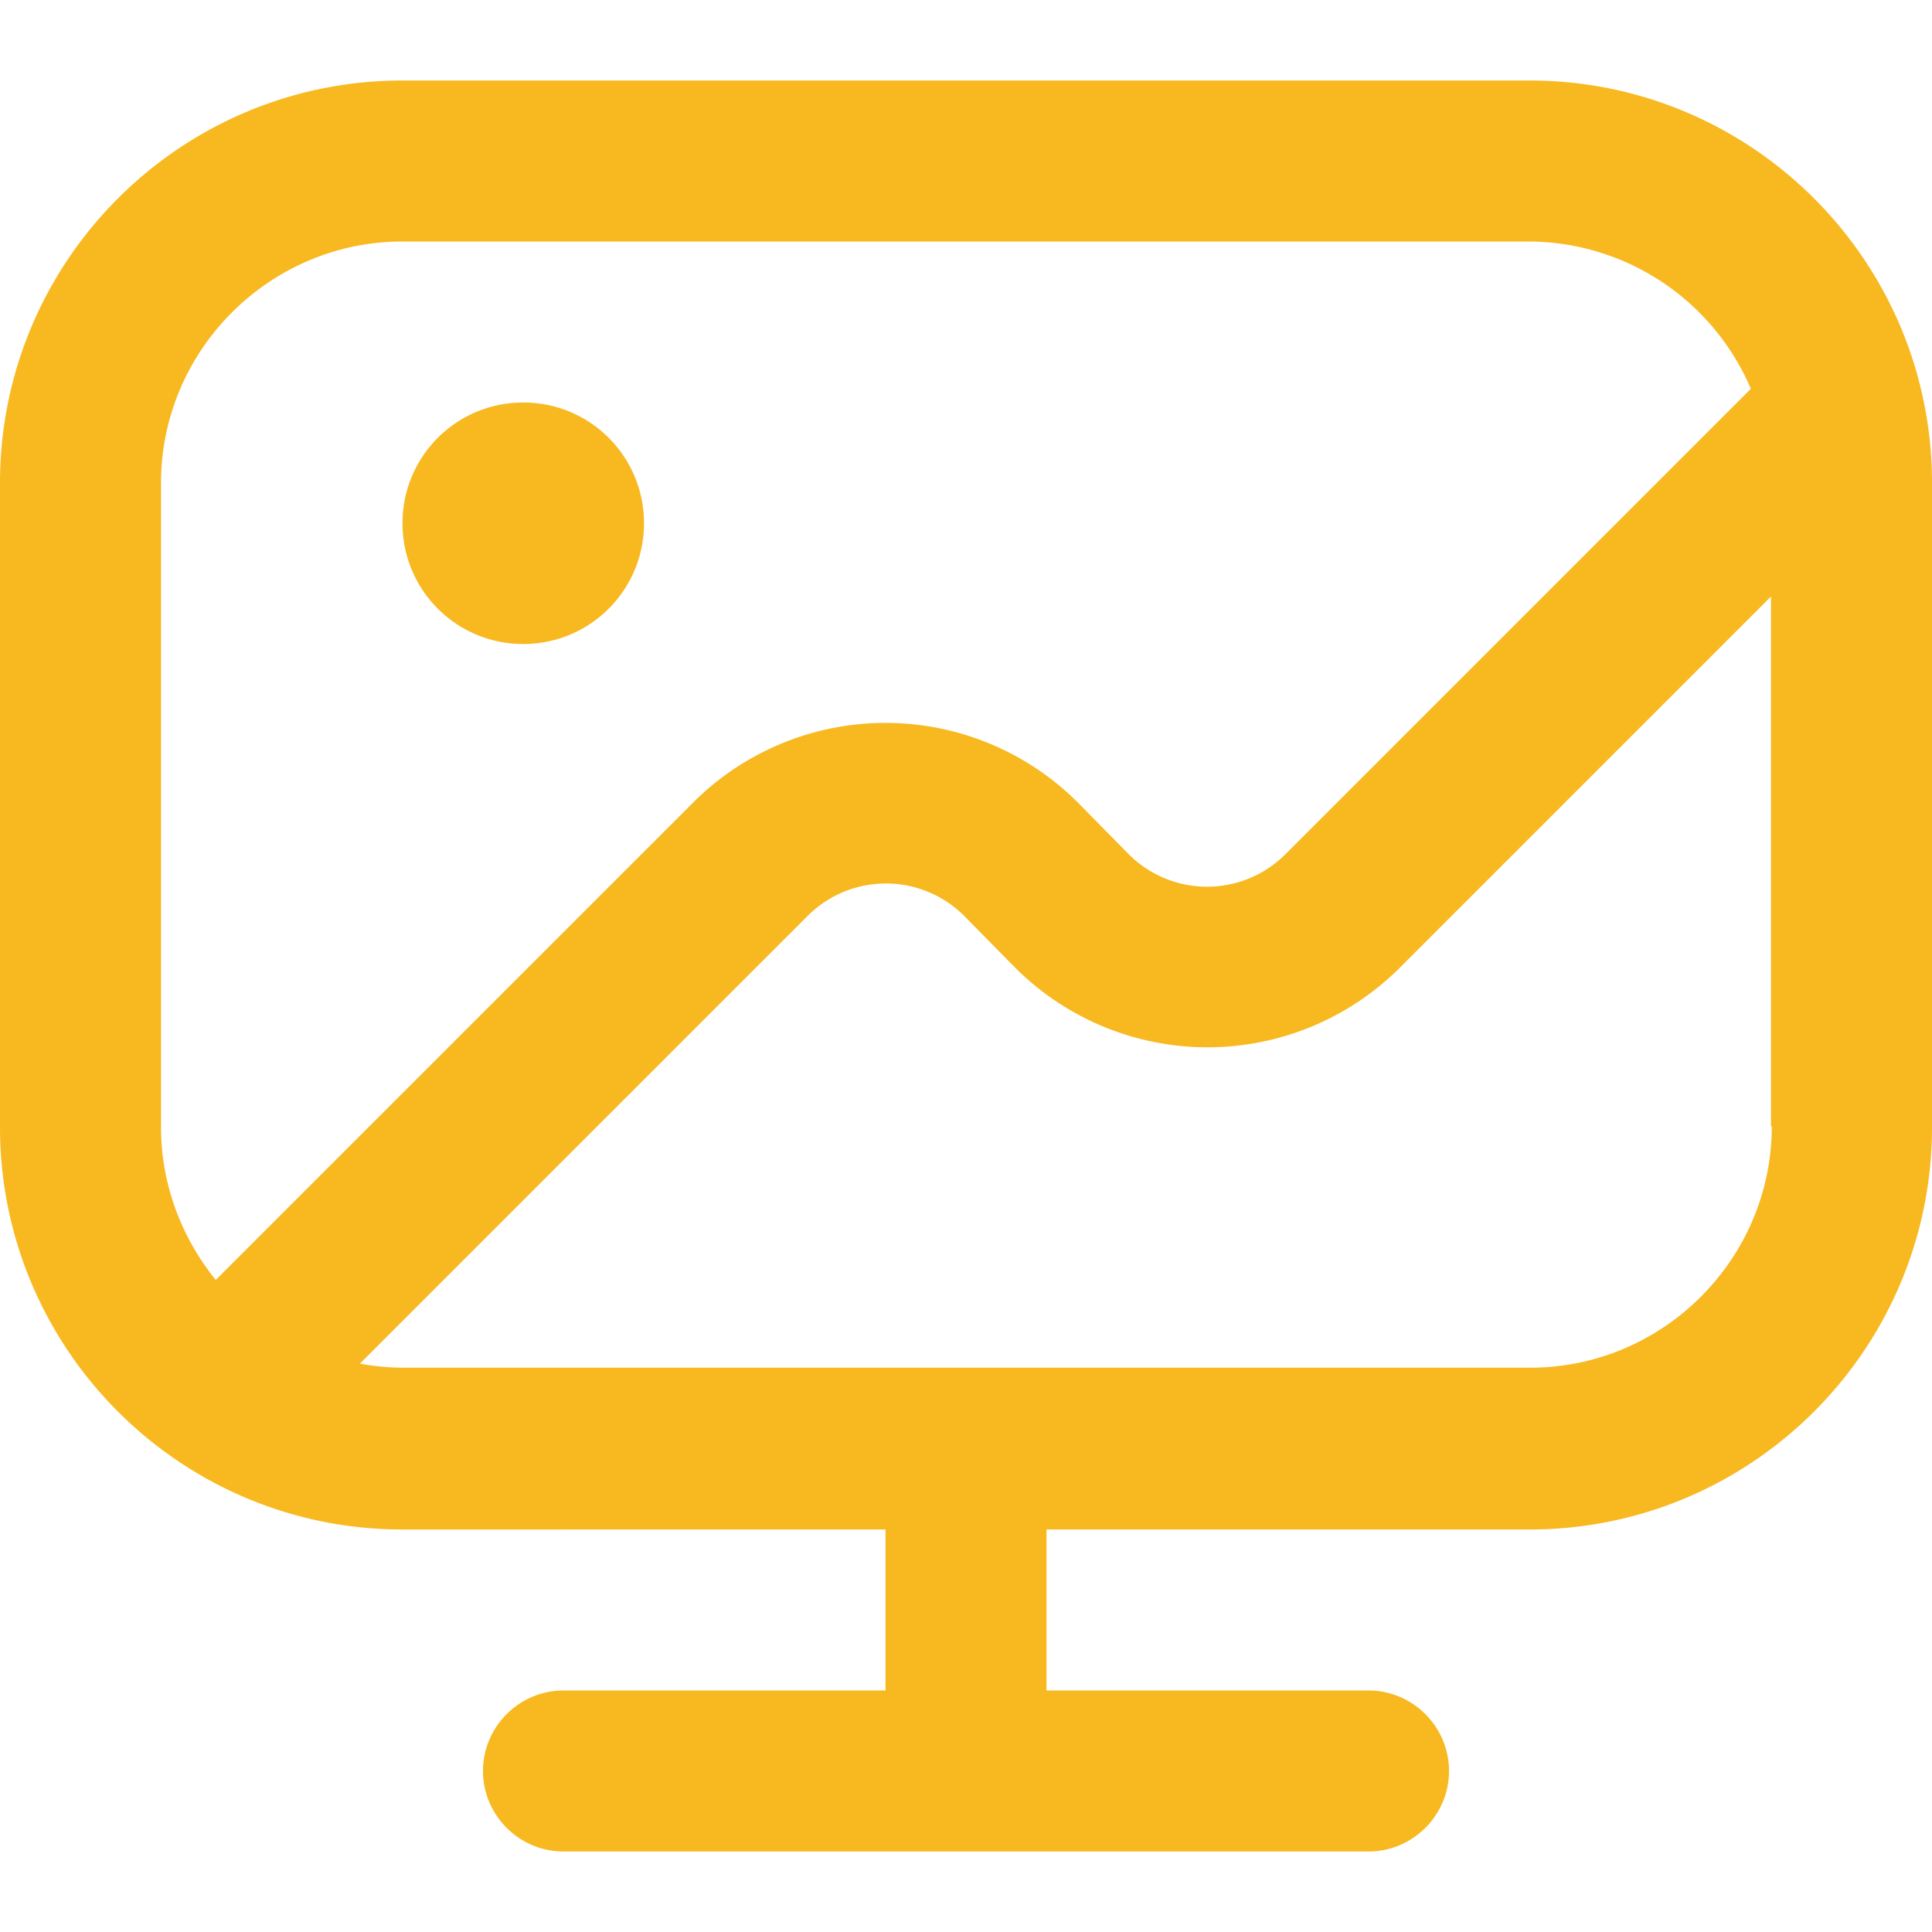 <svg xmlns="http://www.w3.org/2000/svg" version="1.1" xmlns:xlink="http://www.w3.org/1999/xlink" width="512" height="512" x="0" y="0" viewBox="0 0 24 24" style="enable-background:new 0 0 512 512" xml:space="preserve"><g><path d="M5 6.5C5 5.67 5.67 5 6.5 5S8 5.67 8 6.5 7.33 8 6.5 8 5 7.33 5 6.5ZM24 6v8c0 2.76-2.24 5-5 5h-6v2h4c.55 0 1 .45 1 1s-.45 1-1 1H7c-.55 0-1-.45-1-1s.45-1 1-1h4v-2H5c-2.76 0-5-2.24-5-5V6c0-2.76 2.24-5 5-5h14c2.76 0 5 2.24 5 5ZM2 14c0 .72.26 1.38.68 1.9l5.93-5.93a3.38 3.38 0 0 1 4.78 0l.63.64c.54.54 1.41.54 1.95 0l5.78-5.78A3.011 3.011 0 0 0 18.99 3H5C3.35 3 2 4.35 2 6v8Zm20 0V7.41l-4.61 4.61a3.38 3.38 0 0 1-4.78 0l-.63-.64c-.54-.54-1.41-.54-1.95 0l-5.56 5.56c.17.03.35.05.54.05h14c1.65 0 3-1.35 3-3Z" fill="#f8b81f" opacity="1" data-original="#000000"></path></g></svg>